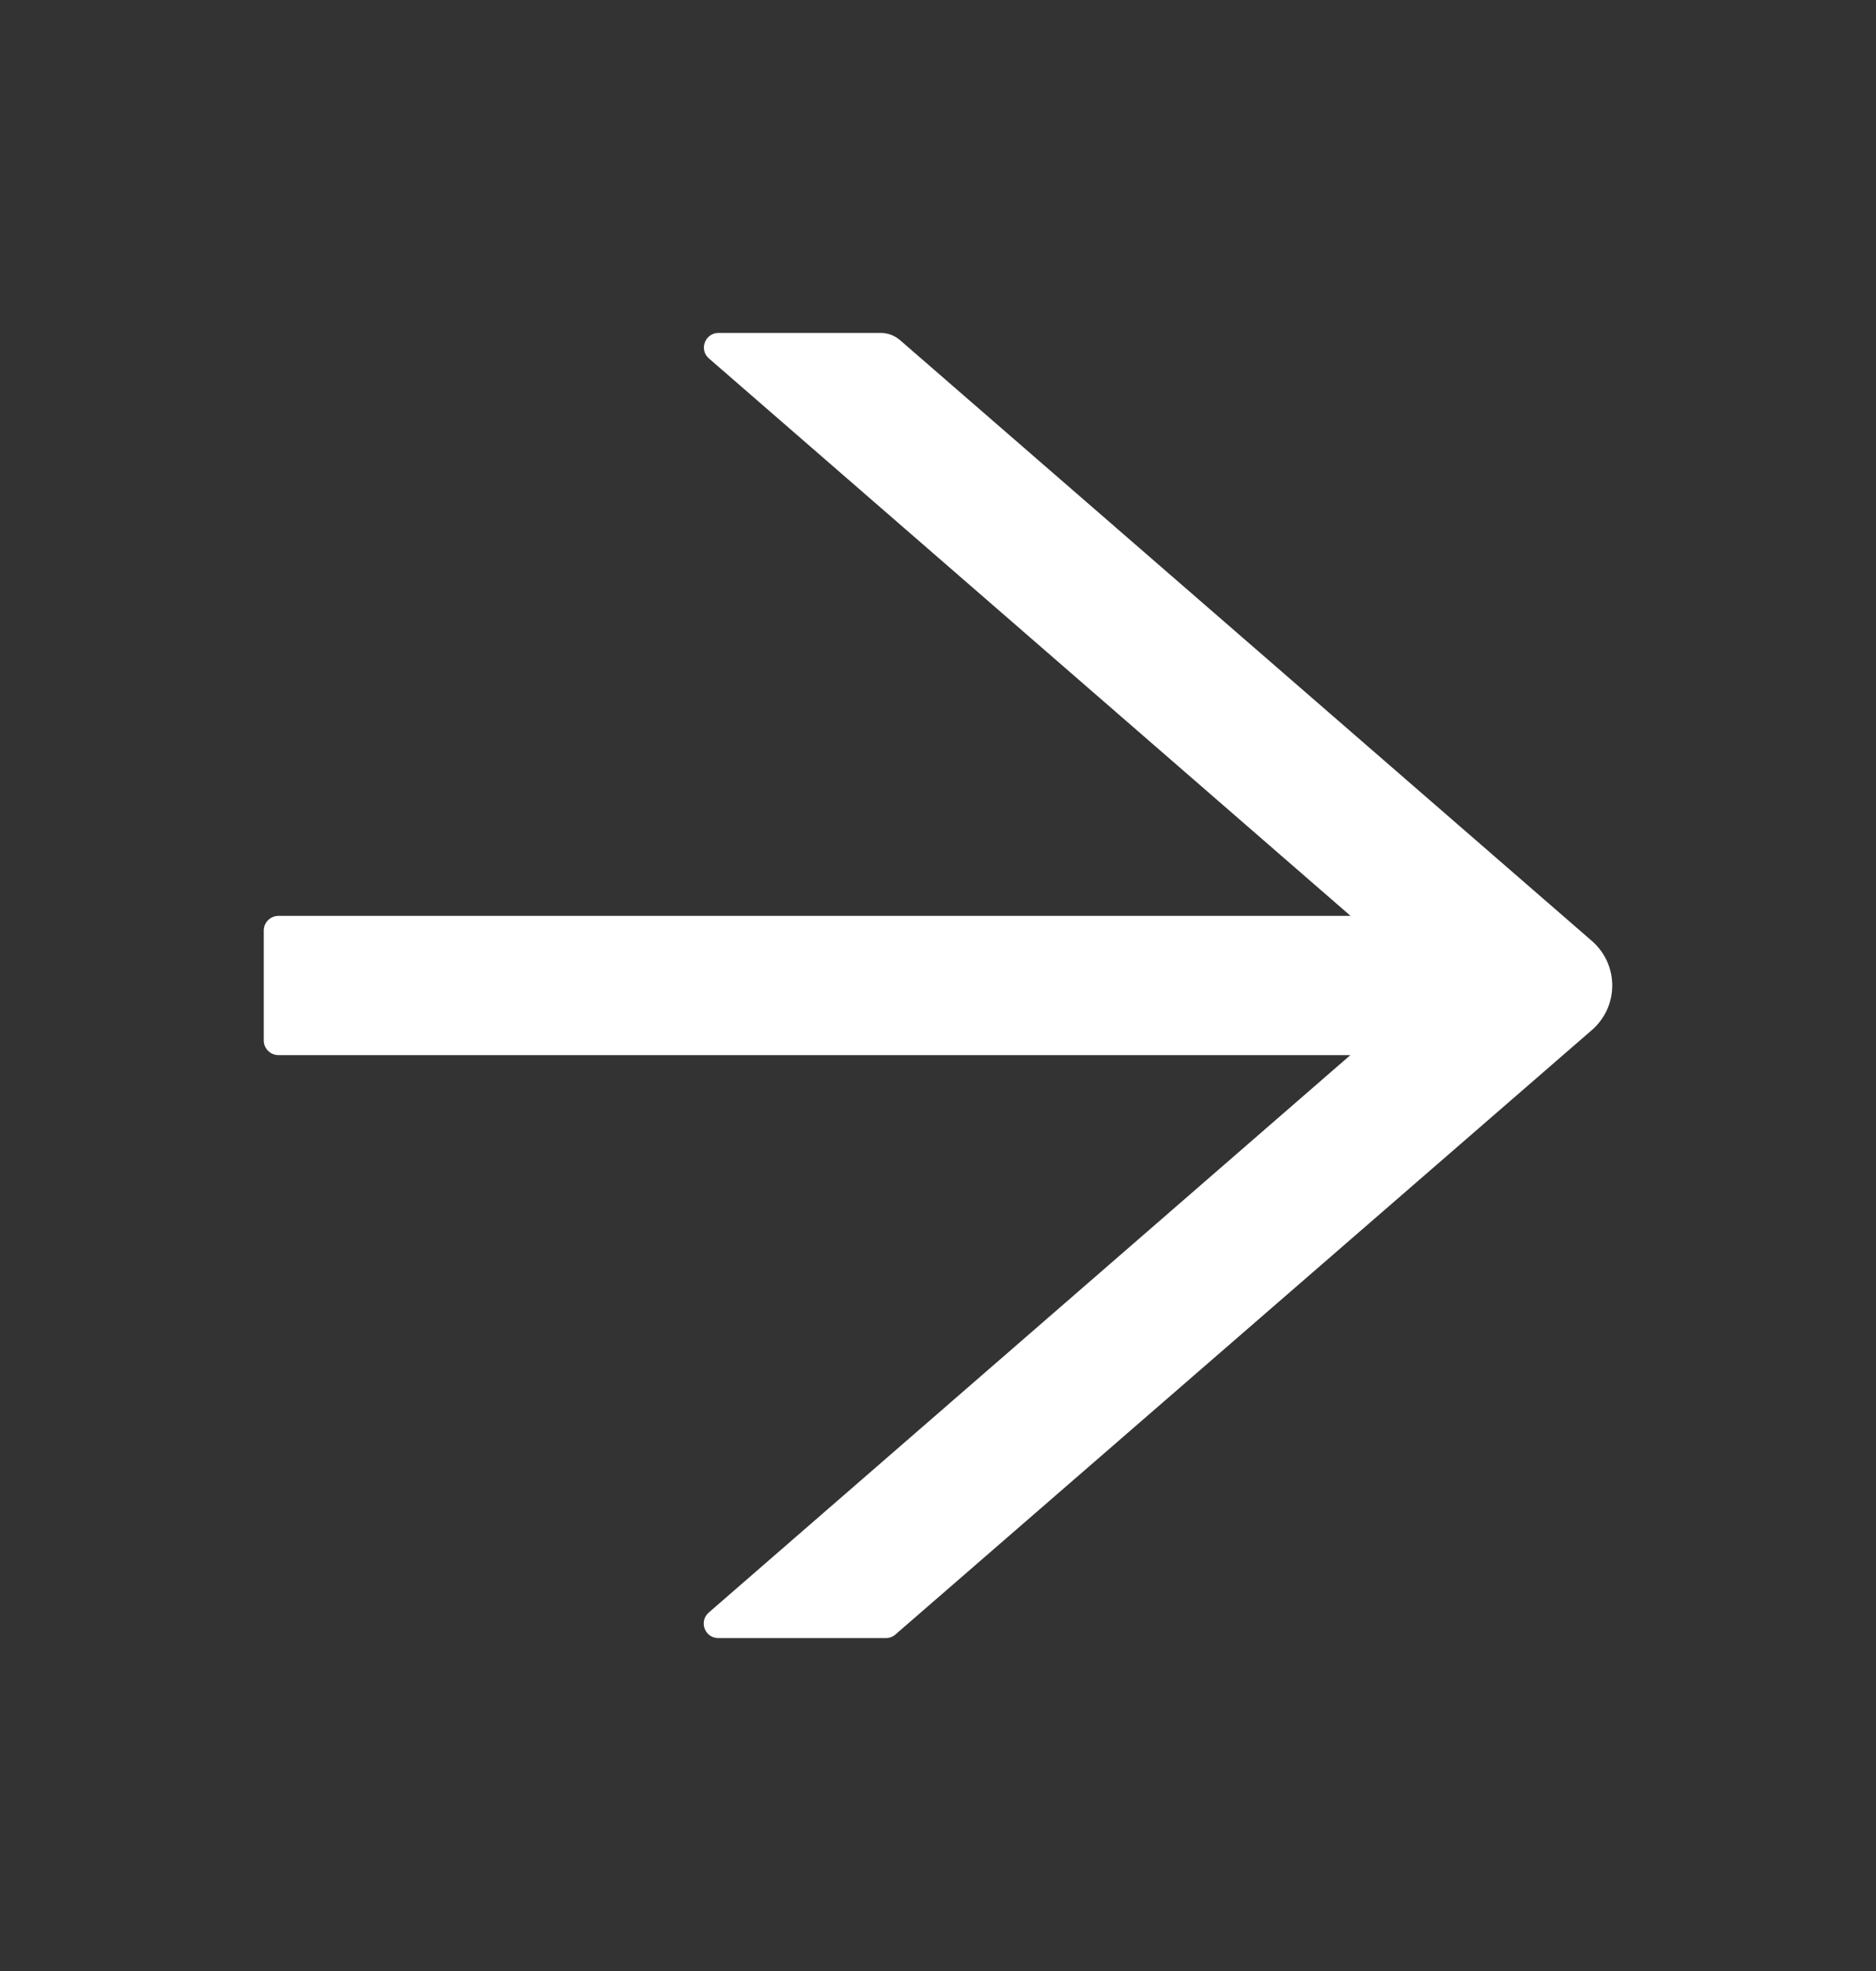 <svg width="20" height="21" viewBox="0 0 20 21" fill="none" xmlns="http://www.w3.org/2000/svg">
<rect x="0" y="0" width="20" height="21" fill="#333333" stroke="none"/>
<path d="M16.973 10.027L9.594 3.623C9.537 3.574 9.465 3.547 9.389 3.547H7.66C7.516 3.547 7.449 3.727 7.559 3.82L14.398 9.758H2.969C2.883 9.758 2.812 9.828 2.812 9.914V11.086C2.812 11.172 2.883 11.242 2.969 11.242H14.396L7.557 17.18C7.447 17.275 7.514 17.453 7.658 17.453H9.445C9.482 17.453 9.52 17.439 9.547 17.414L16.973 10.973C17.04 10.914 17.095 10.841 17.132 10.76C17.169 10.678 17.188 10.59 17.188 10.5C17.188 10.41 17.169 10.322 17.132 10.24C17.095 10.159 17.04 10.086 16.973 10.027Z" fill="white"/>
</svg>
